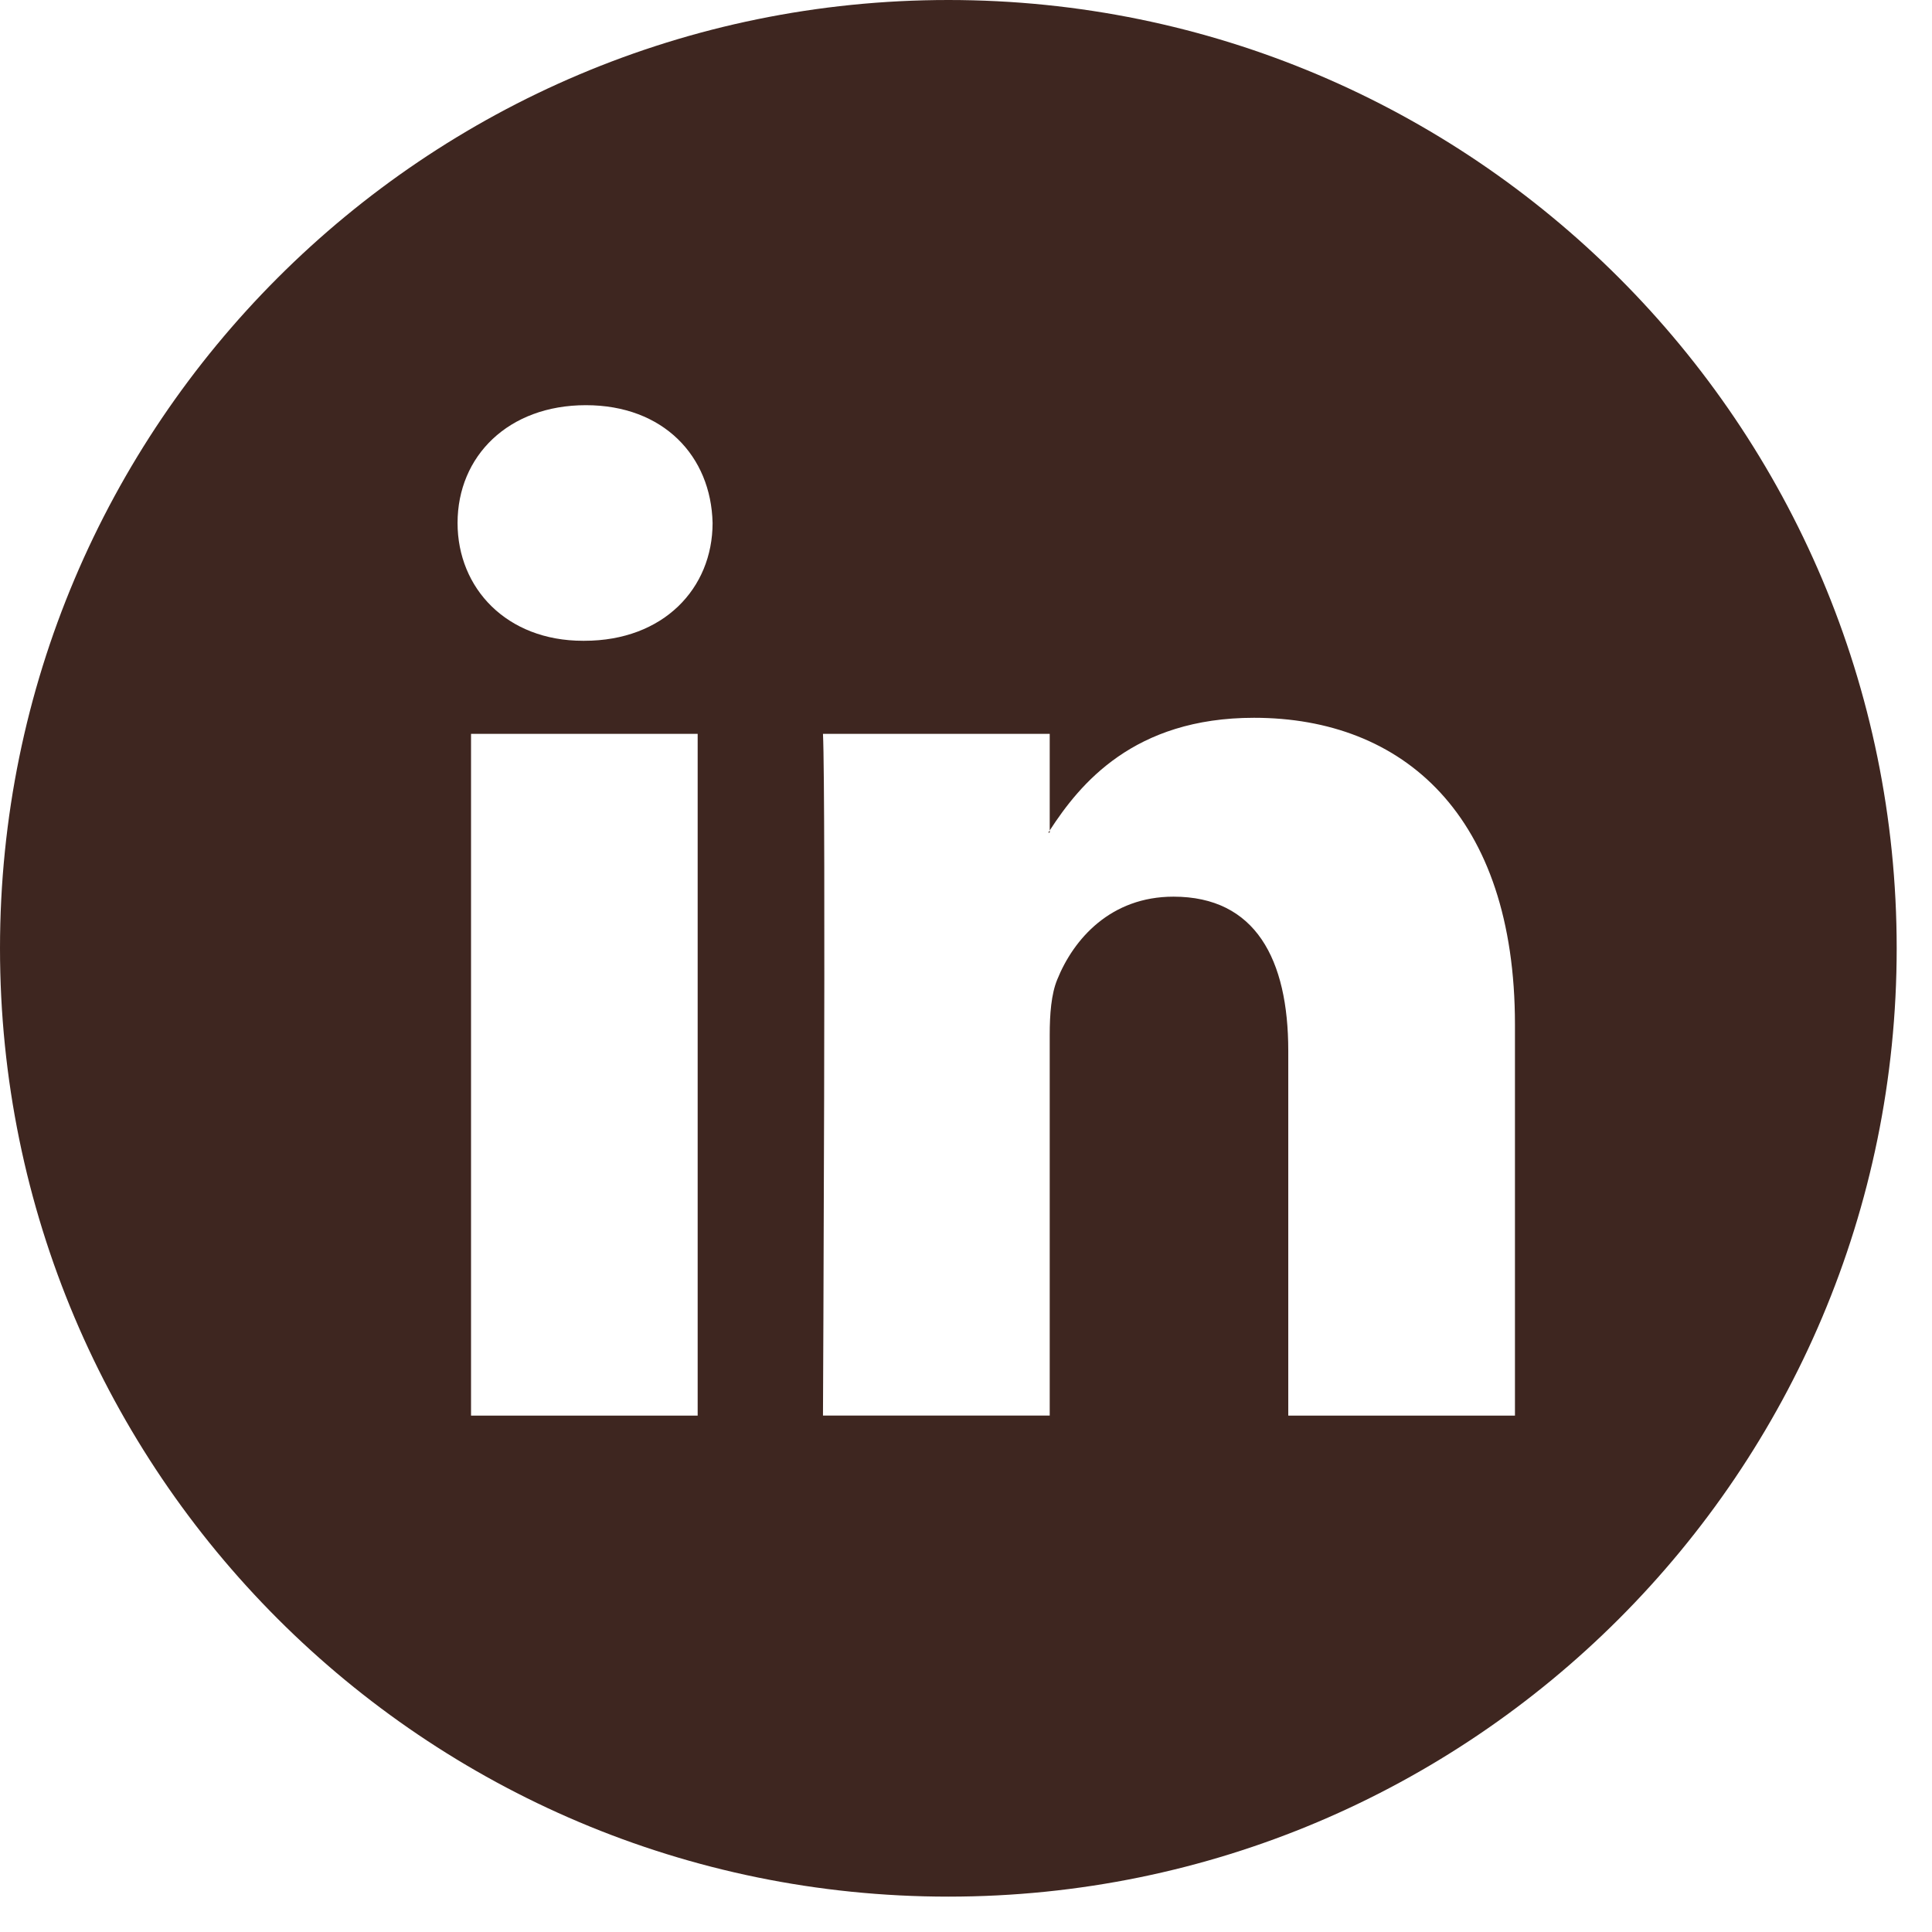 <svg width="36" height="36" viewBox="0 0 36 36" fill="none" xmlns="http://www.w3.org/2000/svg">
<path fill-rule="evenodd" clip-rule="evenodd" d="M35.342 17.67C35.342 27.43 27.43 35.341 17.671 35.341C7.912 35.341 0 27.43 0 17.67C0 7.911 7.912 -0 17.671 -0C27.43 -0 35.342 7.911 35.342 17.67ZM8.526 9.745C8.526 8.499 9.472 7.55 10.917 7.55C12.362 7.55 13.25 8.499 13.278 9.745C13.278 10.964 12.362 11.94 10.889 11.94H10.861C9.444 11.94 8.526 10.964 8.526 9.745ZM28.229 26.378V19.092C28.229 15.191 26.146 13.375 23.367 13.375C21.122 13.375 20.121 14.61 19.56 15.474V13.674H15.335C15.392 14.865 15.335 26.377 15.335 26.377H19.56V19.282C19.56 18.901 19.588 18.524 19.7 18.253C20.006 17.493 20.699 16.708 21.866 16.708C23.395 16.708 24.005 17.874 24.005 19.581V26.378H28.229ZM19.56 15.474V15.515H19.532C19.536 15.508 19.541 15.501 19.547 15.494C19.551 15.487 19.556 15.48 19.56 15.474ZM8.777 26.378H13V13.674H8.777V26.378Z" fill="#3E2620"/>
</svg>
